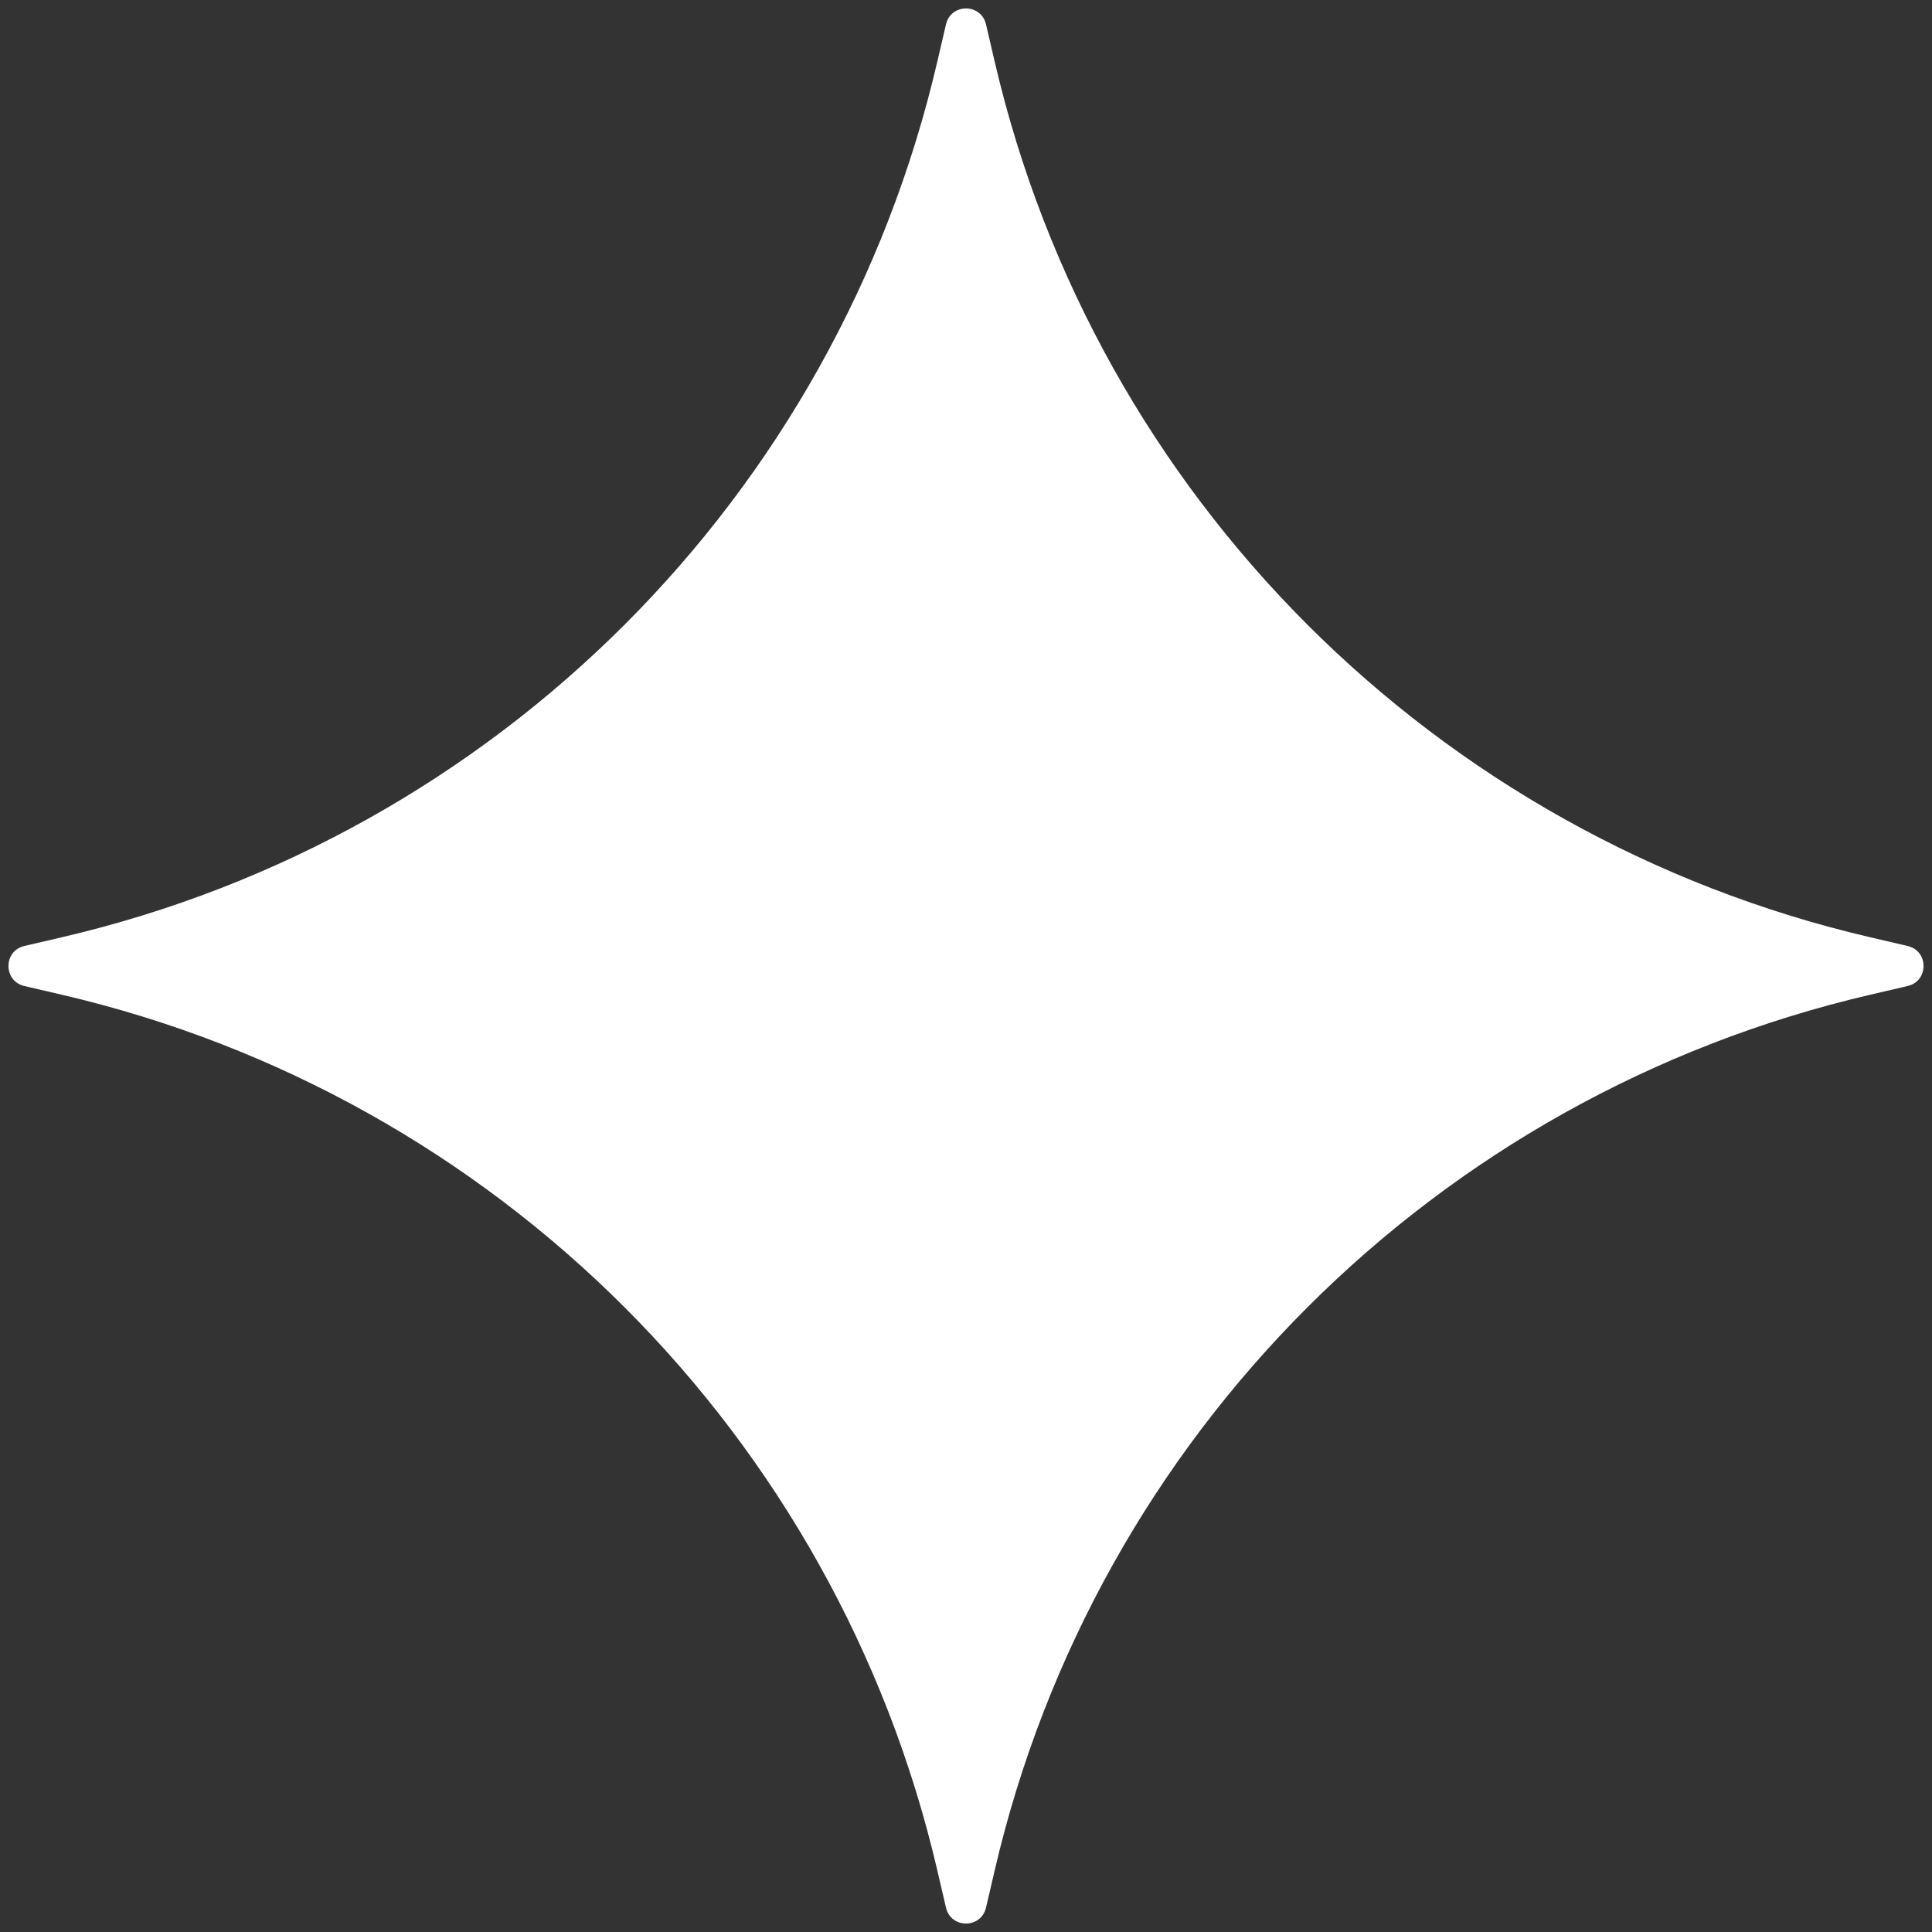 <?xml version="1.0" encoding="UTF-8"?> <svg xmlns="http://www.w3.org/2000/svg" width="94" height="94" viewBox="0 0 94 94" fill="none"><rect x="0" y="0" width="94" height="94" fill="#333333" stroke="none"/> <path d="M46.026 1.185C46.266 0.154 47.734 0.154 47.974 1.185L48.398 3.007C53.321 24.161 69.839 40.679 90.993 45.602L92.815 46.026C93.846 46.266 93.846 47.734 92.815 47.974L90.993 48.398C69.839 53.321 53.321 69.839 48.398 90.993L47.974 92.815C47.734 93.846 46.266 93.846 46.026 92.815L45.602 90.993C40.679 69.839 24.161 53.321 3.007 48.398L1.185 47.974C0.154 47.734 0.154 46.266 1.185 46.026L3.007 45.602C24.161 40.679 40.679 24.161 45.602 3.007L46.026 1.185Z" fill="white"></path> </svg> 